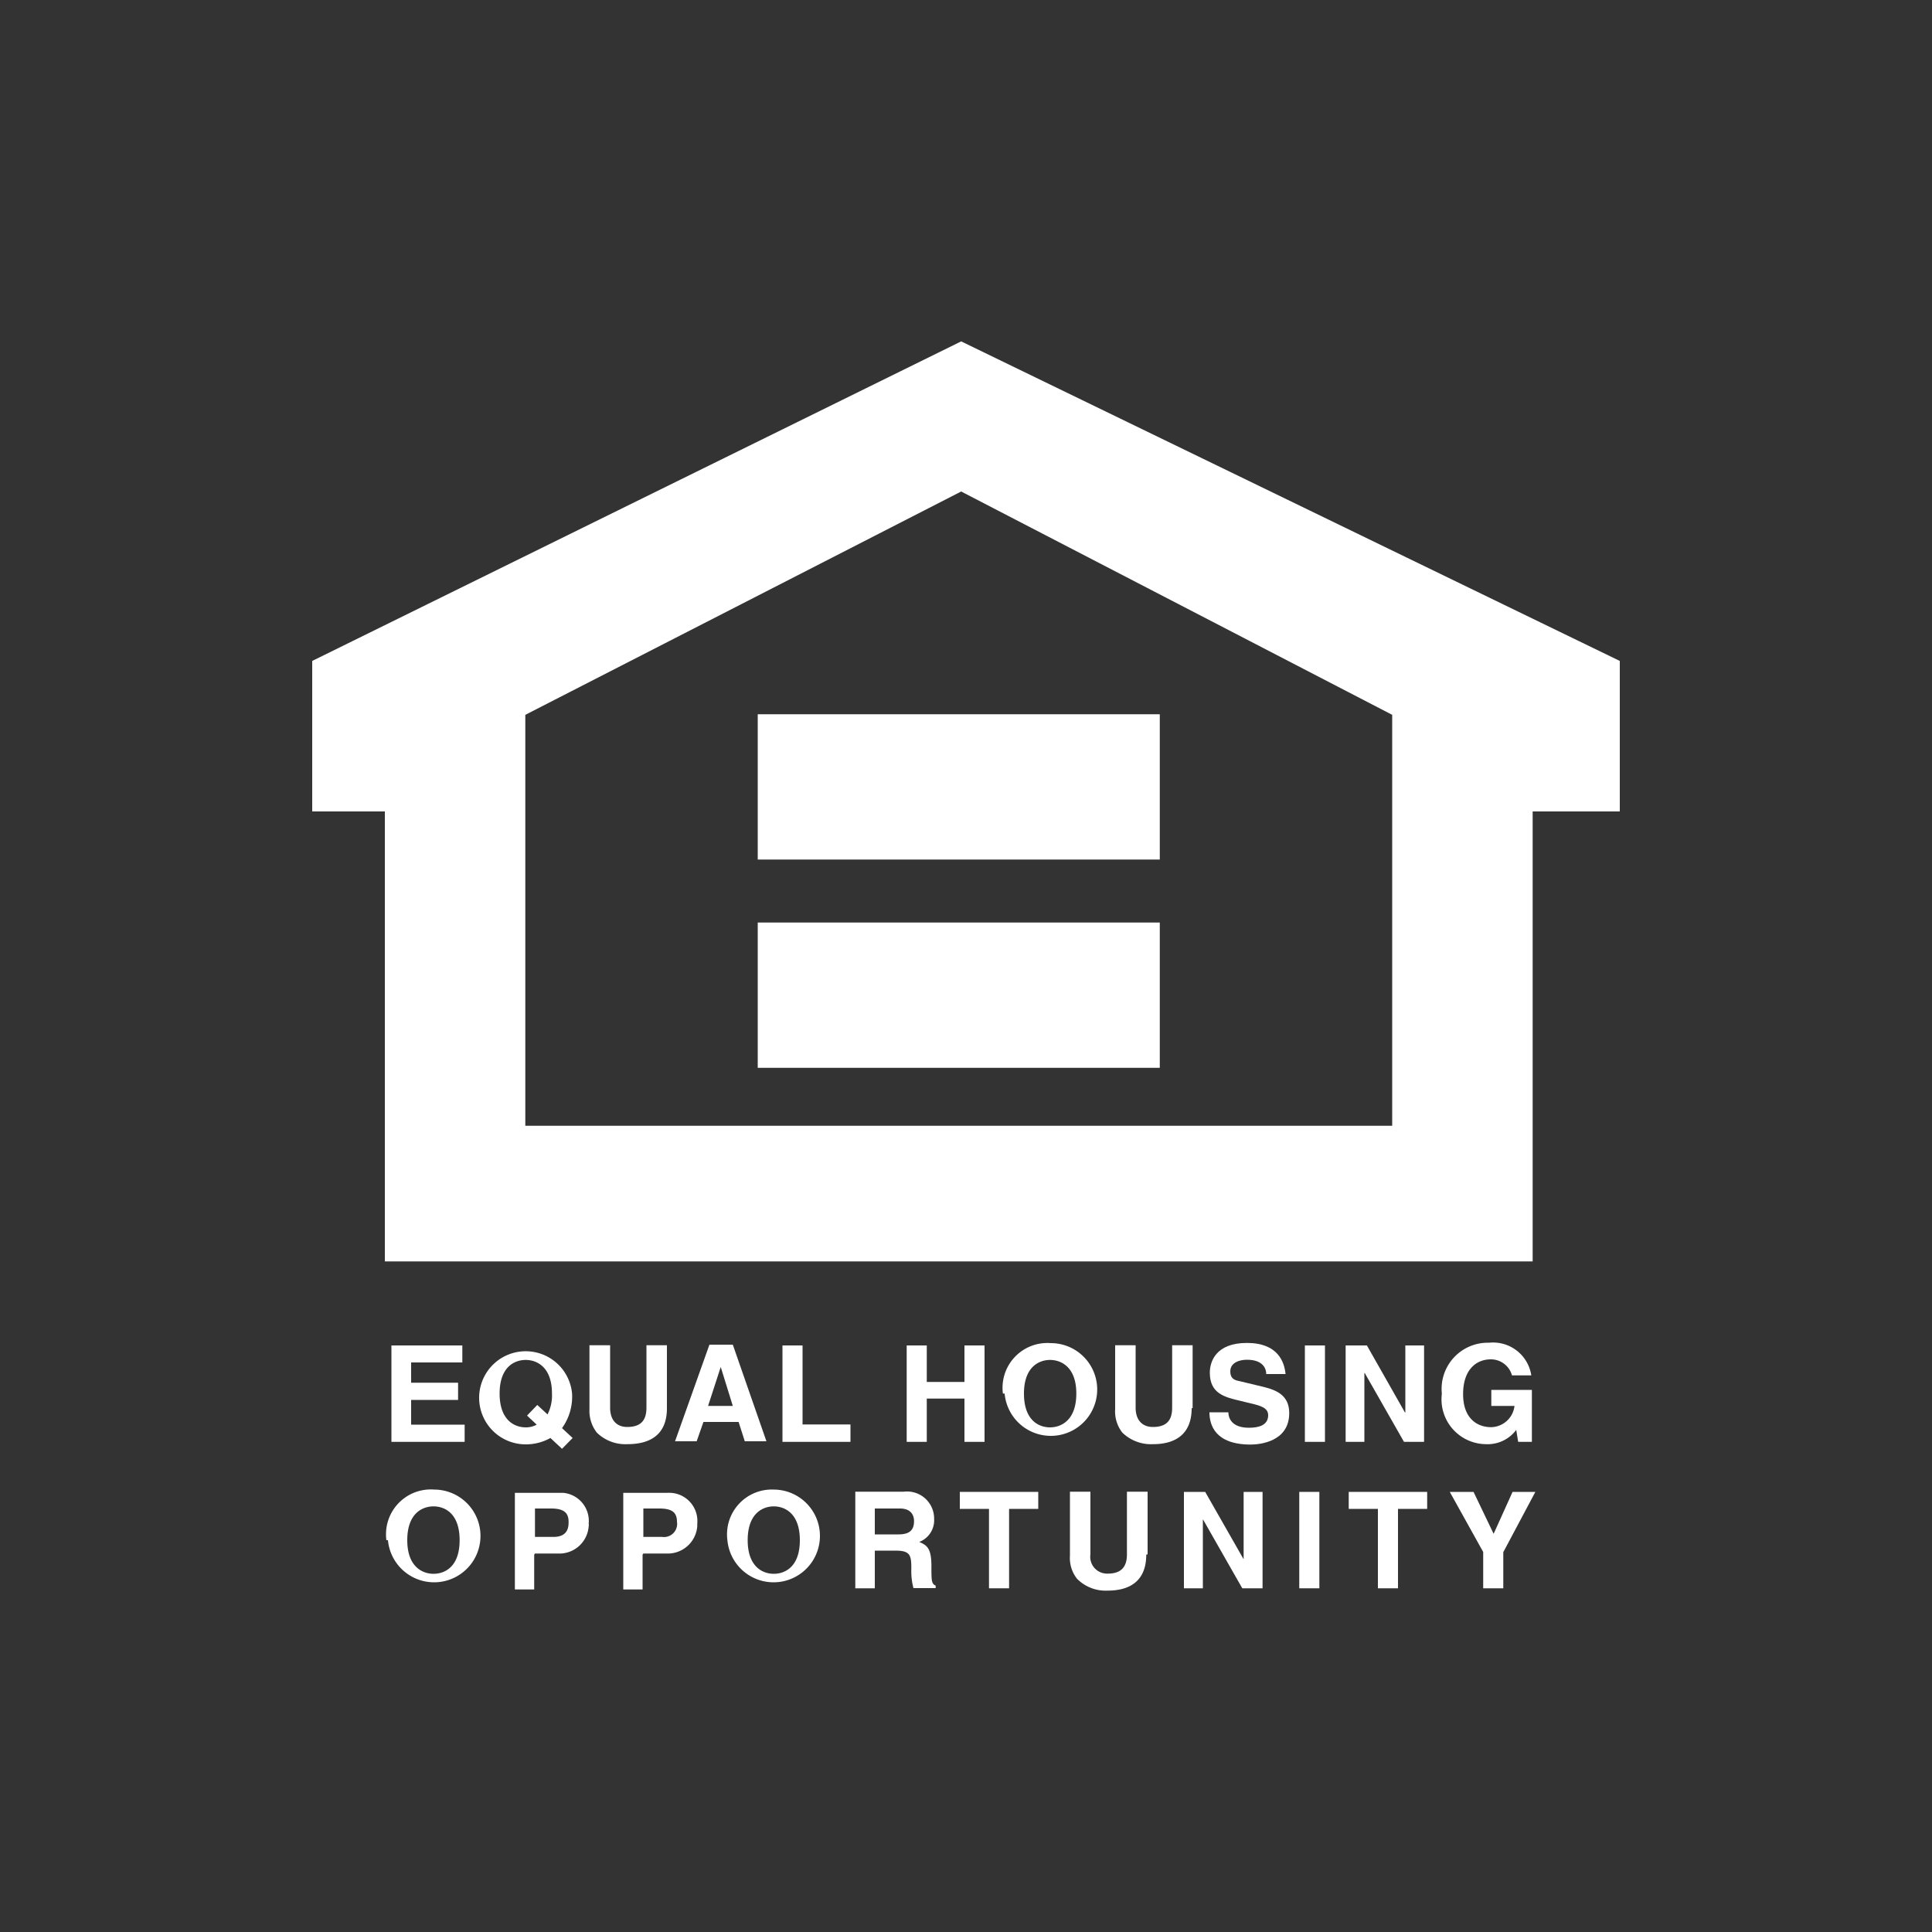 <svg id="Layer_1" data-name="Layer 1" xmlns="http://www.w3.org/2000/svg" viewBox="0 0 100 100"><rect x="0" y="0" width="100" height="100" fill="#333333" stroke="none"/><defs><style>.cls-1{fill:#fff;}</style></defs><polygon class="cls-1" points="23.93 70.52 21.28 70.52 21.28 71.57 23.71 71.57 23.71 72.46 21.28 72.46 21.28 73.74 24.05 73.74 24.05 74.63 20.26 74.63 20.26 69.64 23.93 69.64 23.93 70.52 23.93 70.52"/><path class="cls-1" d="M27.28,73.27l.5.47a1.15,1.15,0,0,1-.57.14c-.56,0-1.35-.35-1.35-1.75s.79-1.74,1.35-1.74,1.36.35,1.36,1.74a2.15,2.15,0,0,1-.23,1.08l-.53-.49-.53.55Zm2.36,1.16-.55-.51a2.79,2.79,0,0,0,.52-1.79,2.41,2.41,0,1,0-2.4,2.63,2.6,2.6,0,0,0,1.28-.33l.6.56.55-.56Z"/><path class="cls-1" d="M34.52,72.89c0,1.31-.79,1.86-2.05,1.86a2.11,2.11,0,0,1-1.58-.6,1.84,1.84,0,0,1-.38-1.21V69.63h1.07v3.23c0,.7.39,1,.88,1,.72,0,1-.35,1-1V69.63h1.06v3.25Z"/><path class="cls-1" d="M37.31,70.77h0l.62,2H36.65l.65-2Zm-.92,2.83h1.84l.32,1h1.12l-1.74-5H36.72l-1.78,5h1.12l.35-1Z"/><polygon class="cls-1" points="41.54 73.73 44.02 73.73 44.02 74.63 40.5 74.63 40.5 69.64 41.54 69.64 41.54 73.73 41.54 73.73"/><polygon class="cls-1" points="47.97 72.39 47.97 74.63 46.93 74.63 46.93 69.64 47.97 69.64 47.97 71.53 49.92 71.53 49.92 69.64 50.96 69.64 50.96 74.63 49.92 74.63 49.92 72.39 47.97 72.39 47.97 72.39"/><path class="cls-1" d="M53,72.13c0-1.39.79-1.74,1.35-1.74s1.36.35,1.36,1.74-.79,1.75-1.36,1.75S53,73.53,53,72.13Zm-1,0a2.4,2.4,0,1,0,2.39-2.61A2.32,2.32,0,0,0,51.91,72.13Z"/><path class="cls-1" d="M61.68,72.89c0,1.31-.8,1.86-2,1.86a2.13,2.13,0,0,1-1.59-.6,1.78,1.78,0,0,1-.37-1.21V69.63h1.06v3.23c0,.7.4,1,.89,1,.72,0,1-.35,1-1V69.63h1.06v3.25Z"/><path class="cls-1" d="M63.58,73.1c0,.27.15.8,1.06.8.5,0,1-.12,1-.65,0-.37-.37-.49-.9-.61l-.53-.13c-.81-.19-1.59-.37-1.59-1.46,0-.56.3-1.54,1.92-1.54s1.94,1,2,1.61h-1c0-.22-.11-.74-1-.74-.39,0-.86.15-.86.6s.32.47.53.52l1.21.29c.68.17,1.31.45,1.31,1.35,0,1.49-1.53,1.63-2,1.63-1.82,0-2.13-1-2.13-1.67Z"/><polygon class="cls-1" points="68.58 74.63 67.54 74.63 67.54 69.64 68.58 69.64 68.58 74.63 68.58 74.63"/><polygon class="cls-1" points="72.74 69.64 73.71 69.64 73.71 74.63 72.67 74.63 70.64 71.07 70.62 71.07 70.62 74.63 69.65 74.63 69.65 69.64 70.75 69.64 72.72 73.11 72.74 73.11 72.74 69.64 72.74 69.64"/><path class="cls-1" d="M77.2,71.94h2.09v2.69h-.71l-.1-.62a1.84,1.84,0,0,1-1.56.74,2.32,2.32,0,0,1-2.29-2.61,2.39,2.39,0,0,1,2.44-2.64,2,2,0,0,1,2.19,1.69h-1a1.13,1.13,0,0,0-1.1-.83c-.74,0-1.43.52-1.43,1.8s.75,1.71,1.45,1.71a1.24,1.24,0,0,0,1.21-1.1H77.19v-.83Z"/><path class="cls-1" d="M21.08,79.72c0-1.4.79-1.75,1.36-1.75s1.35.35,1.35,1.75-.79,1.74-1.35,1.74S21.08,81.11,21.08,79.72Zm-1,0a2.4,2.4,0,1,0,2.4-2.62A2.32,2.32,0,0,0,20,79.72Z"/><path class="cls-1" d="M27.69,79.55V78.08h.83c.64,0,.91.2.91.69,0,.22,0,.78-.78.78Zm0,.86h1.19A1.52,1.52,0,0,0,30.47,79a.28.28,0,0,0,0-.13,1.46,1.46,0,0,0-1.31-1.6H26.65v5h1v-1.8Z"/><path class="cls-1" d="M33.3,79.55V78.08h.83c.65,0,.91.2.91.69a.68.68,0,0,1-.77.78Zm0,.86h1.2A1.53,1.53,0,0,0,36.09,79v-.13a1.46,1.46,0,0,0-1.55-1.6H32.26v5h1v-1.8Z"/><path class="cls-1" d="M38.7,79.72c0-1.4.79-1.75,1.35-1.75s1.35.35,1.35,1.75-.79,1.74-1.35,1.74S38.7,81.11,38.7,79.72Zm-1.05,0a2.4,2.4,0,1,0,2.4-2.62A2.32,2.32,0,0,0,37.65,79.72Z"/><path class="cls-1" d="M45.28,79.42V78.08h1.3c.61,0,.73.39.73.65,0,.5-.27.69-.81.69Zm-1,2.79h1V80.26h1.08c.77,0,.81.26.81.94a3.44,3.44,0,0,0,.11,1h1.15v-.13c-.22-.09-.22-.27-.22-1,0-.93-.22-1.08-.63-1.26a1.2,1.2,0,0,0,.77-1.19,1.4,1.4,0,0,0-1.57-1.41H44.27v5Z"/><polygon class="cls-1" points="52.23 82.21 51.19 82.21 51.19 78.1 49.68 78.1 49.68 77.22 53.74 77.22 53.74 78.1 52.23 78.1 52.23 82.21 52.23 82.21"/><path class="cls-1" d="M59.33,80.47c0,1.31-.79,1.86-2,1.86a2.08,2.08,0,0,1-1.58-.61,1.74,1.74,0,0,1-.37-1.2V77.21h1.06v3.24a.87.87,0,0,0,.89,1c.71,0,1-.35,1-1V77.21h1.07v3.24Z"/><polygon class="cls-1" points="64.37 77.22 65.35 77.22 65.35 82.21 64.3 82.21 62.27 78.65 62.26 78.65 62.26 82.21 61.28 82.21 61.28 77.22 62.38 77.22 64.36 80.69 64.37 80.69 64.37 77.22 64.37 77.22"/><polygon class="cls-1" points="68.29 82.21 67.25 82.21 67.25 77.22 68.29 77.22 68.29 82.21 68.29 82.21"/><polygon class="cls-1" points="72.36 82.21 71.32 82.21 71.32 78.1 69.81 78.1 69.81 77.22 73.87 77.22 73.87 78.1 72.36 78.1 72.36 82.21 72.36 82.21"/><polygon class="cls-1" points="77.81 82.21 76.77 82.21 76.77 80.33 75.04 77.22 76.27 77.22 77.31 79.39 78.29 77.22 79.47 77.22 77.81 80.34 77.81 82.21 77.81 82.21"/><path class="cls-1" d="M49.75,17.67,16.16,34.21V42h3.76V65.29H79.33V42h4.51V34.21L49.75,17.67Zm22.31,40.6H27.19V37L49.75,25.44,72.06,37Z"/><polygon class="cls-1" points="60.03 44.49 39.22 44.49 39.22 36.97 60.03 36.97 60.03 44.49 60.03 44.49"/><polygon class="cls-1" points="60.03 55.27 39.22 55.27 39.22 47.75 60.03 47.75 60.03 55.27 60.03 55.27"/></svg>